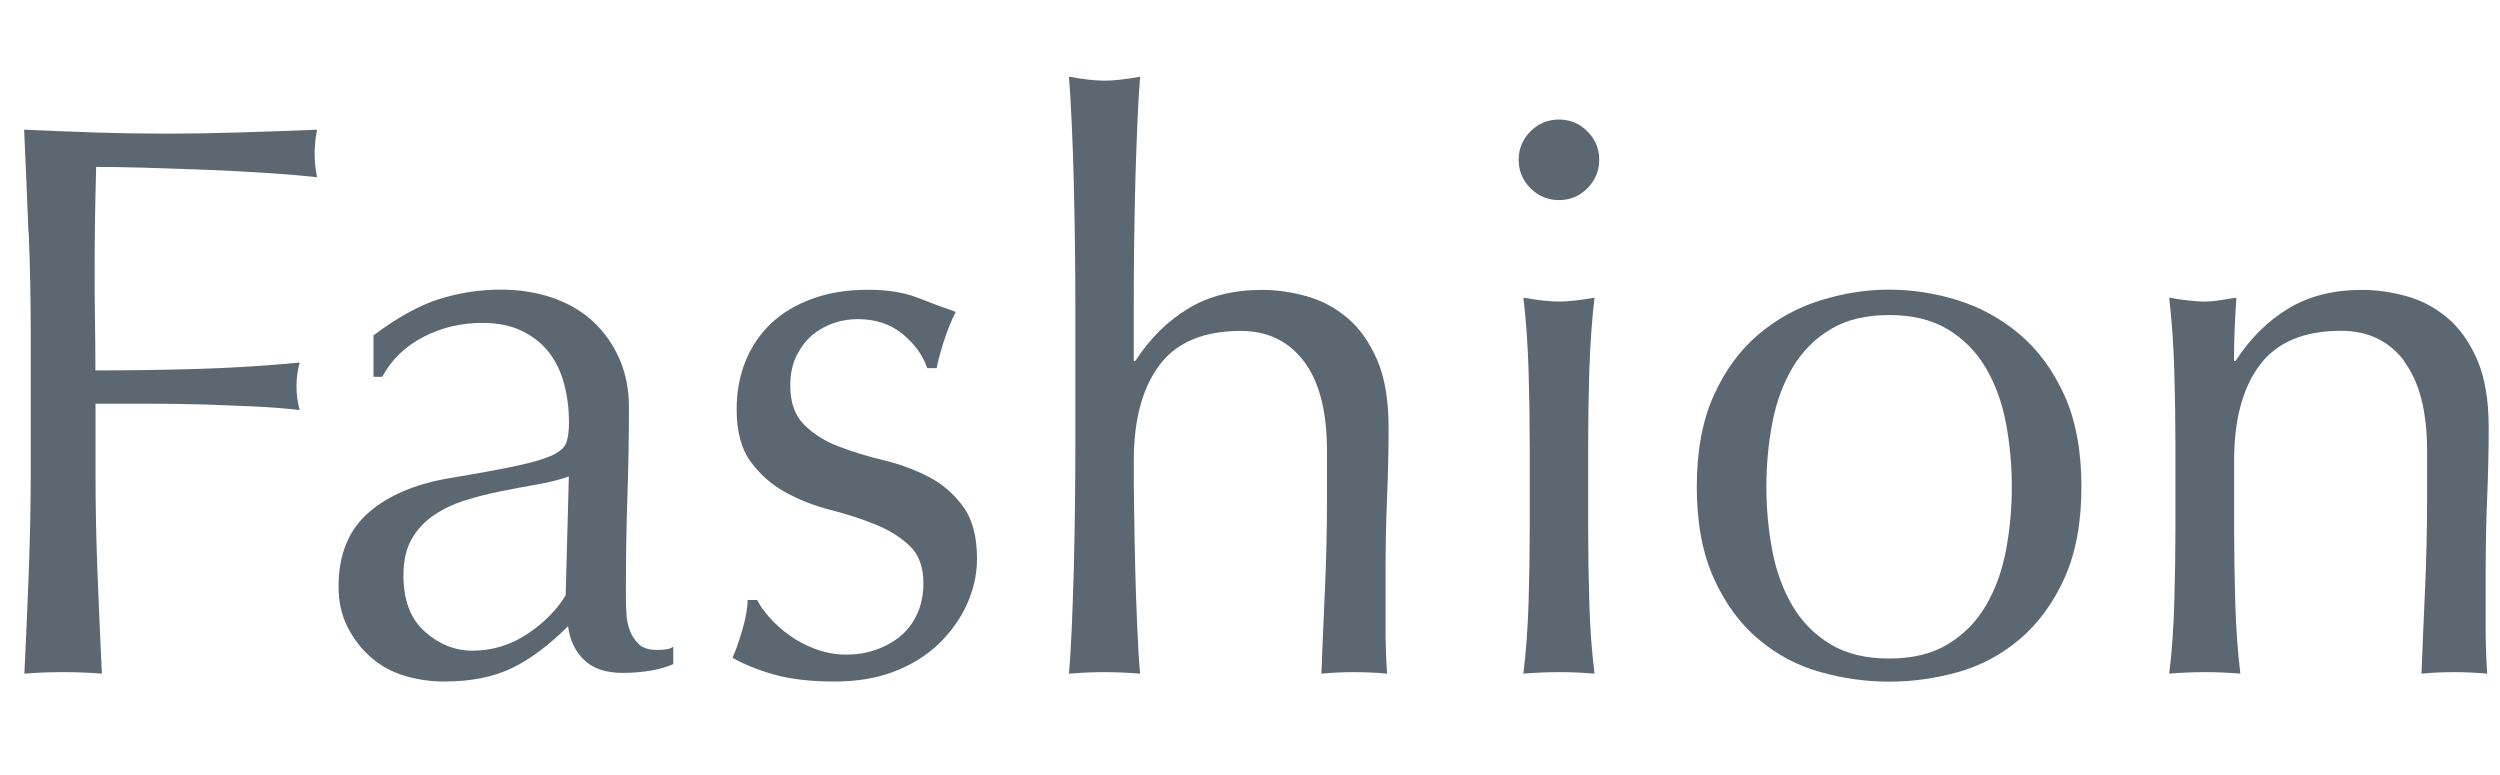 <svg xmlns="http://www.w3.org/2000/svg" id="_&#x30EC;&#x30A4;&#x30E4;&#x30FC;_1" data-name="&#x30EC;&#x30A4;&#x30E4;&#x30FC; 1" viewBox="0 0 196.8 61.02"><defs><style>      .cls-1 {        fill: #5c6871;        stroke-width: 0px;      }    </style></defs><path class="cls-1" d="M2.24,18.28c-.1-2.64-.22-5.33-.34-8.07,1.87.08,3.73.16,5.58.22,1.85.06,3.71.09,5.58.09s3.76-.03,5.67-.09c1.91-.06,3.99-.13,6.23-.22-.12.62-.19,1.25-.19,1.87s.06,1.25.19,1.87c-1.12-.12-2.47-.24-4.05-.34-1.58-.1-3.19-.19-4.83-.25-1.64-.06-3.22-.11-4.74-.16-1.52-.04-2.77-.06-3.77-.06-.04,1.46-.07,2.85-.09,4.18-.02,1.33-.03,2.66-.03,3.99,0,1.46,0,2.79.03,4.02.02,1.23.03,2.5.03,3.83,2.74,0,5.45-.04,8.13-.12,2.68-.08,5.33-.25,7.95-.5-.17.62-.25,1.25-.25,1.87s.08,1.25.25,1.87c-1.04-.12-2.21-.22-3.52-.28-1.31-.06-2.67-.11-4.08-.16-1.41-.04-2.85-.06-4.3-.06h-4.17v5.3c0,2.74.05,5.44.16,8.1.1,2.66.22,5.28.34,7.85-.96-.08-1.97-.12-3.05-.12s-2.1.04-3.05.12c.12-2.58.24-5.19.34-7.85.1-2.66.16-5.36.16-8.1v-10.72c0-2.74-.05-5.43-.16-8.07Z"></path><path class="cls-1" d="M29.38,26.42c1.87-1.41,3.59-2.37,5.17-2.87,1.58-.5,3.2-.75,4.86-.75,1.5,0,2.87.22,4.11.65,1.25.44,2.31,1.06,3.18,1.87.87.81,1.56,1.79,2.06,2.93.5,1.14.75,2.4.75,3.77,0,2.37-.04,4.73-.12,7.07-.08,2.35-.12,4.83-.12,7.45,0,.5,0,1.03.03,1.59.02.56.11,1.06.28,1.5.17.44.41.8.72,1.09.31.29.78.44,1.4.44.21,0,.43,0,.65-.03.23-.02.45-.09.65-.22v1.37c-.46.21-1.03.37-1.71.5-.69.12-1.44.19-2.27.19-1.33,0-2.35-.34-3.05-1.03-.71-.69-1.12-1.57-1.25-2.65-1.5,1.5-2.97,2.6-4.42,3.3-1.45.71-3.24,1.06-5.36,1.06-1.04,0-2.06-.15-3.05-.44-1-.29-1.88-.77-2.65-1.43-.77-.66-1.39-1.46-1.87-2.4-.48-.93-.72-2-.72-3.21,0-2.49.78-4.42,2.34-5.8,1.56-1.37,3.71-2.28,6.45-2.74,2.24-.37,4-.7,5.27-.97,1.27-.27,2.2-.55,2.8-.84.6-.29.97-.63,1.09-1.03.12-.39.19-.9.19-1.53,0-1.04-.12-2.03-.37-2.99-.25-.96-.64-1.79-1.18-2.49-.54-.71-1.25-1.28-2.12-1.71-.87-.44-1.93-.65-3.18-.65-1.66,0-3.21.37-4.64,1.12-1.43.75-2.5,1.79-3.21,3.12h-.69v-3.24ZM44.77,37.51c-.71.25-1.53.46-2.46.62-.93.17-1.88.34-2.83.53-.96.19-1.9.43-2.84.72-.93.29-1.77.69-2.49,1.18-.73.5-1.31,1.12-1.74,1.87s-.65,1.7-.65,2.87c0,1.95.56,3.43,1.68,4.42,1.12,1,2.37,1.5,3.74,1.5,1.58,0,3.02-.44,4.33-1.31s2.32-1.89,3.02-3.05l.25-9.35Z"></path><path class="cls-1" d="M60.57,48.6c.44.5.96.97,1.56,1.4.6.44,1.29.8,2.06,1.09.77.29,1.59.44,2.46.44.79,0,1.55-.12,2.27-.37.73-.25,1.37-.6,1.93-1.06.56-.46,1.01-1.04,1.34-1.75.33-.71.5-1.52.5-2.43,0-1.29-.36-2.27-1.09-2.96-.73-.69-1.63-1.25-2.71-1.68-1.08-.44-2.26-.82-3.55-1.15-1.29-.33-2.47-.8-3.55-1.4-1.08-.6-1.98-1.4-2.71-2.4-.73-1-1.09-2.37-1.09-4.11,0-1.37.23-2.63.69-3.77.46-1.14,1.12-2.13,1.99-2.96.87-.83,1.95-1.49,3.24-1.96,1.29-.48,2.76-.72,4.42-.72,1.54,0,2.84.21,3.89.62,1.06.42,2.07.79,3.02,1.12-.33.62-.64,1.39-.94,2.31-.29.92-.48,1.62-.56,2.12h-.75c-.33-1-.98-1.89-1.93-2.68-.96-.79-2.14-1.18-3.55-1.18-.62,0-1.25.1-1.87.31s-1.18.52-1.68.93c-.5.42-.91.96-1.25,1.62-.33.67-.5,1.46-.5,2.37,0,1.33.36,2.36,1.09,3.08.73.73,1.63,1.3,2.71,1.71,1.08.42,2.26.78,3.55,1.09,1.29.31,2.47.75,3.55,1.31,1.08.56,1.98,1.34,2.71,2.34.73,1,1.09,2.37,1.09,4.11,0,1.21-.26,2.39-.78,3.55-.52,1.16-1.27,2.21-2.24,3.15-.98.93-2.15,1.66-3.52,2.18-1.37.52-2.93.78-4.67.78-1.91,0-3.51-.19-4.8-.56-1.29-.37-2.37-.81-3.24-1.31.25-.54.51-1.28.78-2.21.27-.93.41-1.71.41-2.34h.75c.21.42.53.87.97,1.37Z"></path><path class="cls-1" d="M84.62,19.37c-.02-1.66-.05-3.3-.09-4.92-.04-1.62-.09-3.17-.16-4.64-.06-1.47-.14-2.73-.22-3.77,1.16.21,2.1.31,2.8.31s1.64-.1,2.8-.31c-.08,1.04-.16,2.29-.22,3.74-.06,1.45-.11,2.98-.16,4.58-.04,1.6-.07,3.21-.09,4.83-.02,1.62-.03,3.12-.03,4.49v4.74h.12c1.16-1.79,2.56-3.17,4.18-4.14,1.62-.98,3.55-1.46,5.79-1.46,1.16,0,2.34.17,3.52.5,1.18.33,2.25.9,3.21,1.71.96.81,1.73,1.91,2.34,3.3.6,1.39.9,3.17.9,5.33,0,1.79-.04,3.62-.12,5.51-.08,1.89-.12,3.89-.12,6.01v4.05c0,.67,0,1.32.03,1.96.02.64.05,1.26.09,1.84-.83-.08-1.7-.12-2.62-.12s-1.72.04-2.55.12c.08-2.16.18-4.38.28-6.67.1-2.28.16-4.63.16-7.04v-3.8c0-3.12-.6-5.47-1.81-7.07s-2.87-2.4-4.98-2.4c-2.91,0-5.04.89-6.39,2.68-1.35,1.79-2.03,4.3-2.03,7.54,0,1.16,0,2.51.03,4.05.02,1.54.05,3.08.09,4.64.04,1.56.09,3.06.16,4.52.06,1.46.13,2.64.22,3.55-.96-.08-1.89-.12-2.8-.12s-1.85.04-2.8.12c.08-.96.16-2.16.22-3.61.06-1.45.11-2.99.16-4.61.04-1.62.07-3.26.09-4.92.02-1.66.03-3.2.03-4.61v-11.28c0-1.41-.01-2.95-.03-4.61Z"></path><path class="cls-1" d="M119.55,12.58c0-.87.31-1.62.93-2.24.62-.62,1.37-.93,2.24-.93s1.62.31,2.24.93.93,1.37.93,2.24-.31,1.62-.93,2.24-1.37.93-2.24.93-1.62-.31-2.24-.93c-.62-.62-.93-1.37-.93-2.24ZM120.42,35.08c0-1.87-.03-3.83-.09-5.89-.06-2.06-.2-3.98-.41-5.76,1.16.21,2.1.31,2.8.31s1.64-.1,2.8-.31c-.21,1.79-.34,3.71-.41,5.76-.06,2.06-.09,4.02-.09,5.89v6.48c0,1.87.03,3.83.09,5.89.06,2.06.2,3.92.41,5.58-.96-.08-1.89-.12-2.8-.12s-1.85.04-2.8.12c.21-1.66.34-3.52.41-5.58.06-2.06.09-4.02.09-5.89v-6.48Z"></path><path class="cls-1" d="M133.57,38.32c0-2.82.45-5.22,1.34-7.2.89-1.97,2.07-3.57,3.52-4.8,1.45-1.22,3.08-2.12,4.89-2.68,1.81-.56,3.6-.84,5.39-.84s3.63.28,5.42.84c1.79.56,3.41,1.46,4.86,2.68,1.45,1.23,2.63,2.83,3.52,4.8.89,1.97,1.34,4.37,1.34,7.2s-.45,5.23-1.34,7.2c-.89,1.97-2.07,3.57-3.52,4.8-1.46,1.23-3.08,2.09-4.86,2.59-1.79.5-3.59.75-5.42.75s-3.58-.25-5.39-.75c-1.81-.5-3.44-1.36-4.89-2.59-1.46-1.22-2.63-2.82-3.52-4.8-.89-1.97-1.34-4.37-1.34-7.2ZM139.05,38.32c0,1.75.16,3.43.47,5.05s.84,3.06,1.59,4.33c.75,1.27,1.75,2.27,2.99,3.02,1.25.75,2.78,1.12,4.61,1.12s3.37-.37,4.61-1.12c1.25-.75,2.24-1.75,2.99-3.02.75-1.27,1.28-2.71,1.59-4.33s.47-3.3.47-5.05-.16-3.43-.47-5.05c-.31-1.62-.84-3.06-1.59-4.33-.75-1.27-1.75-2.27-2.99-3.02-1.25-.75-2.78-1.12-4.61-1.12s-3.37.37-4.61,1.12c-1.25.75-2.24,1.76-2.99,3.02-.75,1.27-1.28,2.71-1.59,4.33-.31,1.62-.47,3.3-.47,5.05Z"></path><path class="cls-1" d="M189.28,28.44c-1.21-1.6-2.87-2.4-4.99-2.4-2.91,0-5.04.89-6.39,2.68-1.35,1.79-2.03,4.3-2.03,7.54v5.3c0,1.87.03,3.83.09,5.89.06,2.06.2,3.92.4,5.58-.96-.08-1.89-.12-2.8-.12s-1.85.04-2.8.12c.21-1.66.34-3.52.4-5.58.06-2.06.09-4.02.09-5.89v-6.48c0-1.87-.03-3.83-.09-5.89-.06-2.06-.2-3.98-.4-5.76,1.16.21,2.1.31,2.8.31.33,0,.7-.03,1.09-.09.39-.06.86-.13,1.4-.22-.12,1.66-.19,3.32-.19,4.99h.12c1.16-1.79,2.55-3.17,4.17-4.14,1.62-.98,3.55-1.46,5.79-1.46,1.16,0,2.34.17,3.52.5,1.18.33,2.25.9,3.21,1.71.96.81,1.73,1.91,2.34,3.3.6,1.39.9,3.17.9,5.33,0,1.79-.04,3.62-.12,5.51-.08,1.89-.12,3.89-.12,6.01v4.05c0,.67,0,1.32.03,1.96.02.64.05,1.26.09,1.84-.83-.08-1.7-.12-2.62-.12s-1.72.04-2.55.12c.08-2.16.18-4.38.28-6.67.1-2.28.16-4.63.16-7.04v-3.8c0-3.12-.6-5.47-1.81-7.07Z"></path></svg>